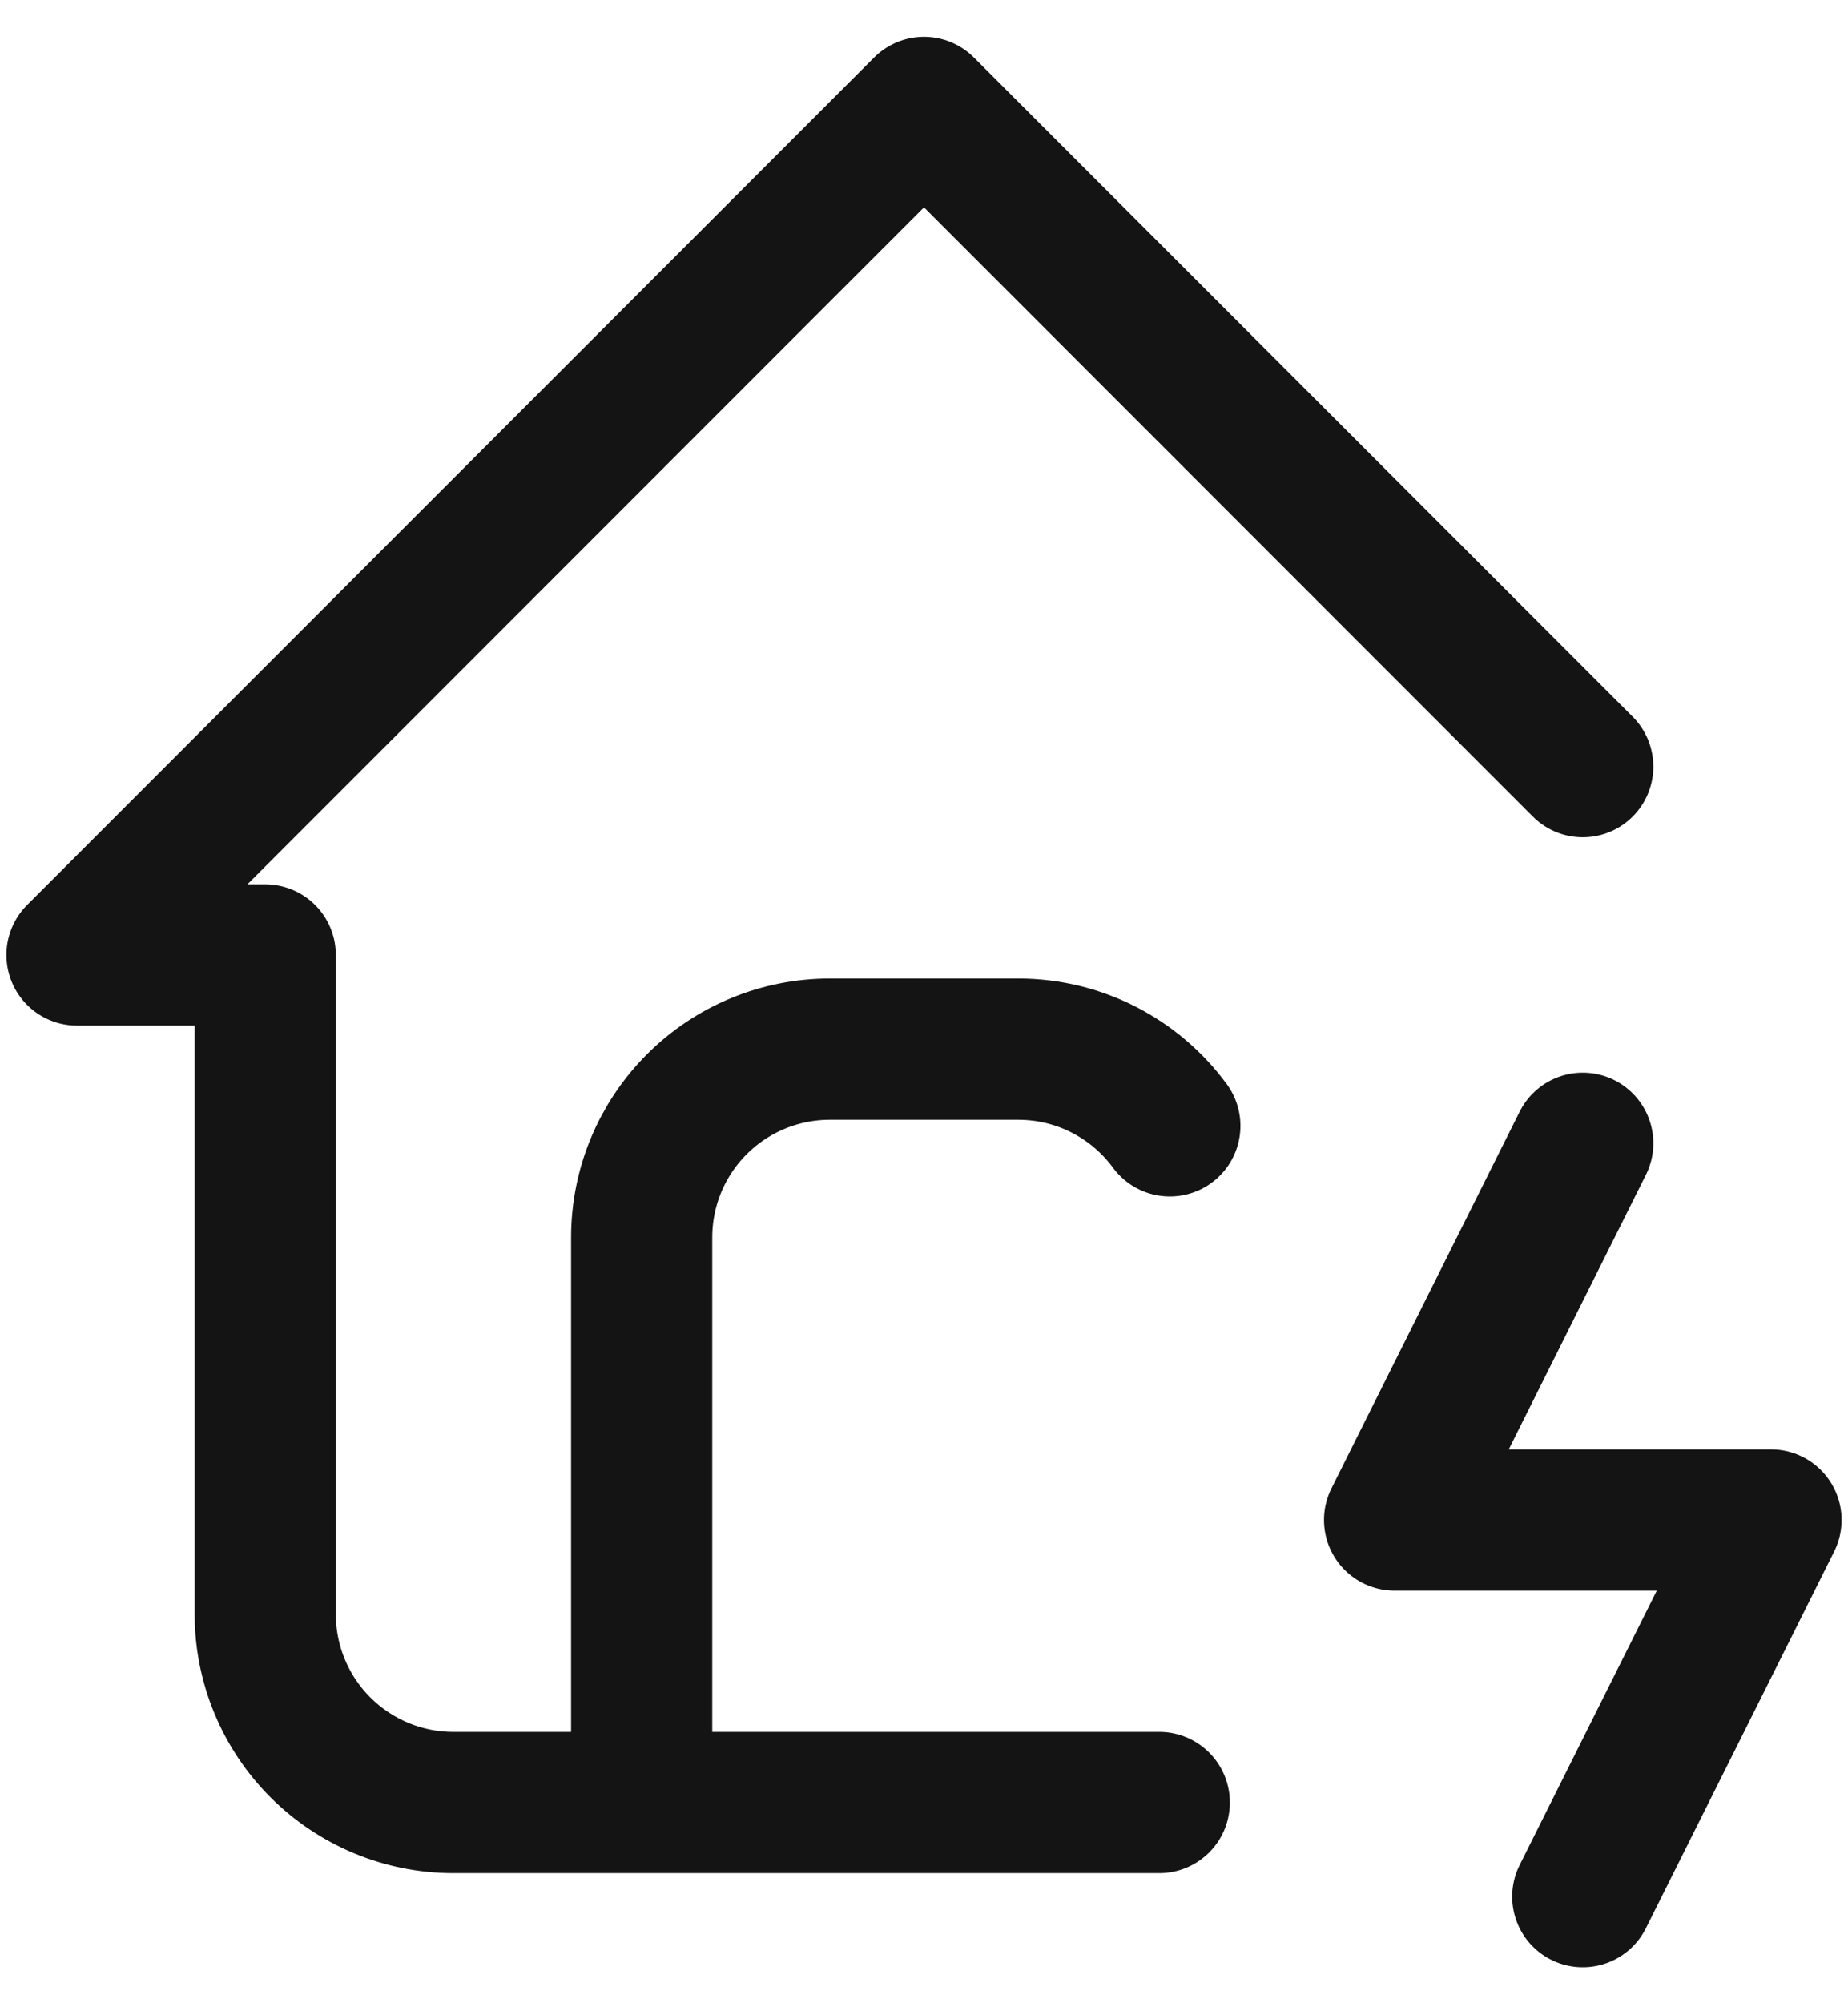<svg xmlns="http://www.w3.org/2000/svg" fill="none" viewBox="0 0 36 39" height="39" width="36">
<path stroke-linejoin="round" stroke-linecap="round" stroke-width="2.75" stroke="#141415" d="M30.833 14.925L18 2.092L1.5 18.592H5.167V31.425C5.167 32.397 5.553 33.33 6.241 34.018C6.928 34.705 7.861 35.092 8.833 35.092H22.583M12.5 35.092V24.092C12.5 23.119 12.886 22.186 13.574 21.499C14.262 20.811 15.194 20.425 16.167 20.425H19.833C21.045 20.425 22.121 21.012 22.789 21.919M30.833 22.258L27.167 29.592H34.5L30.833 36.925"></path>
</svg>
